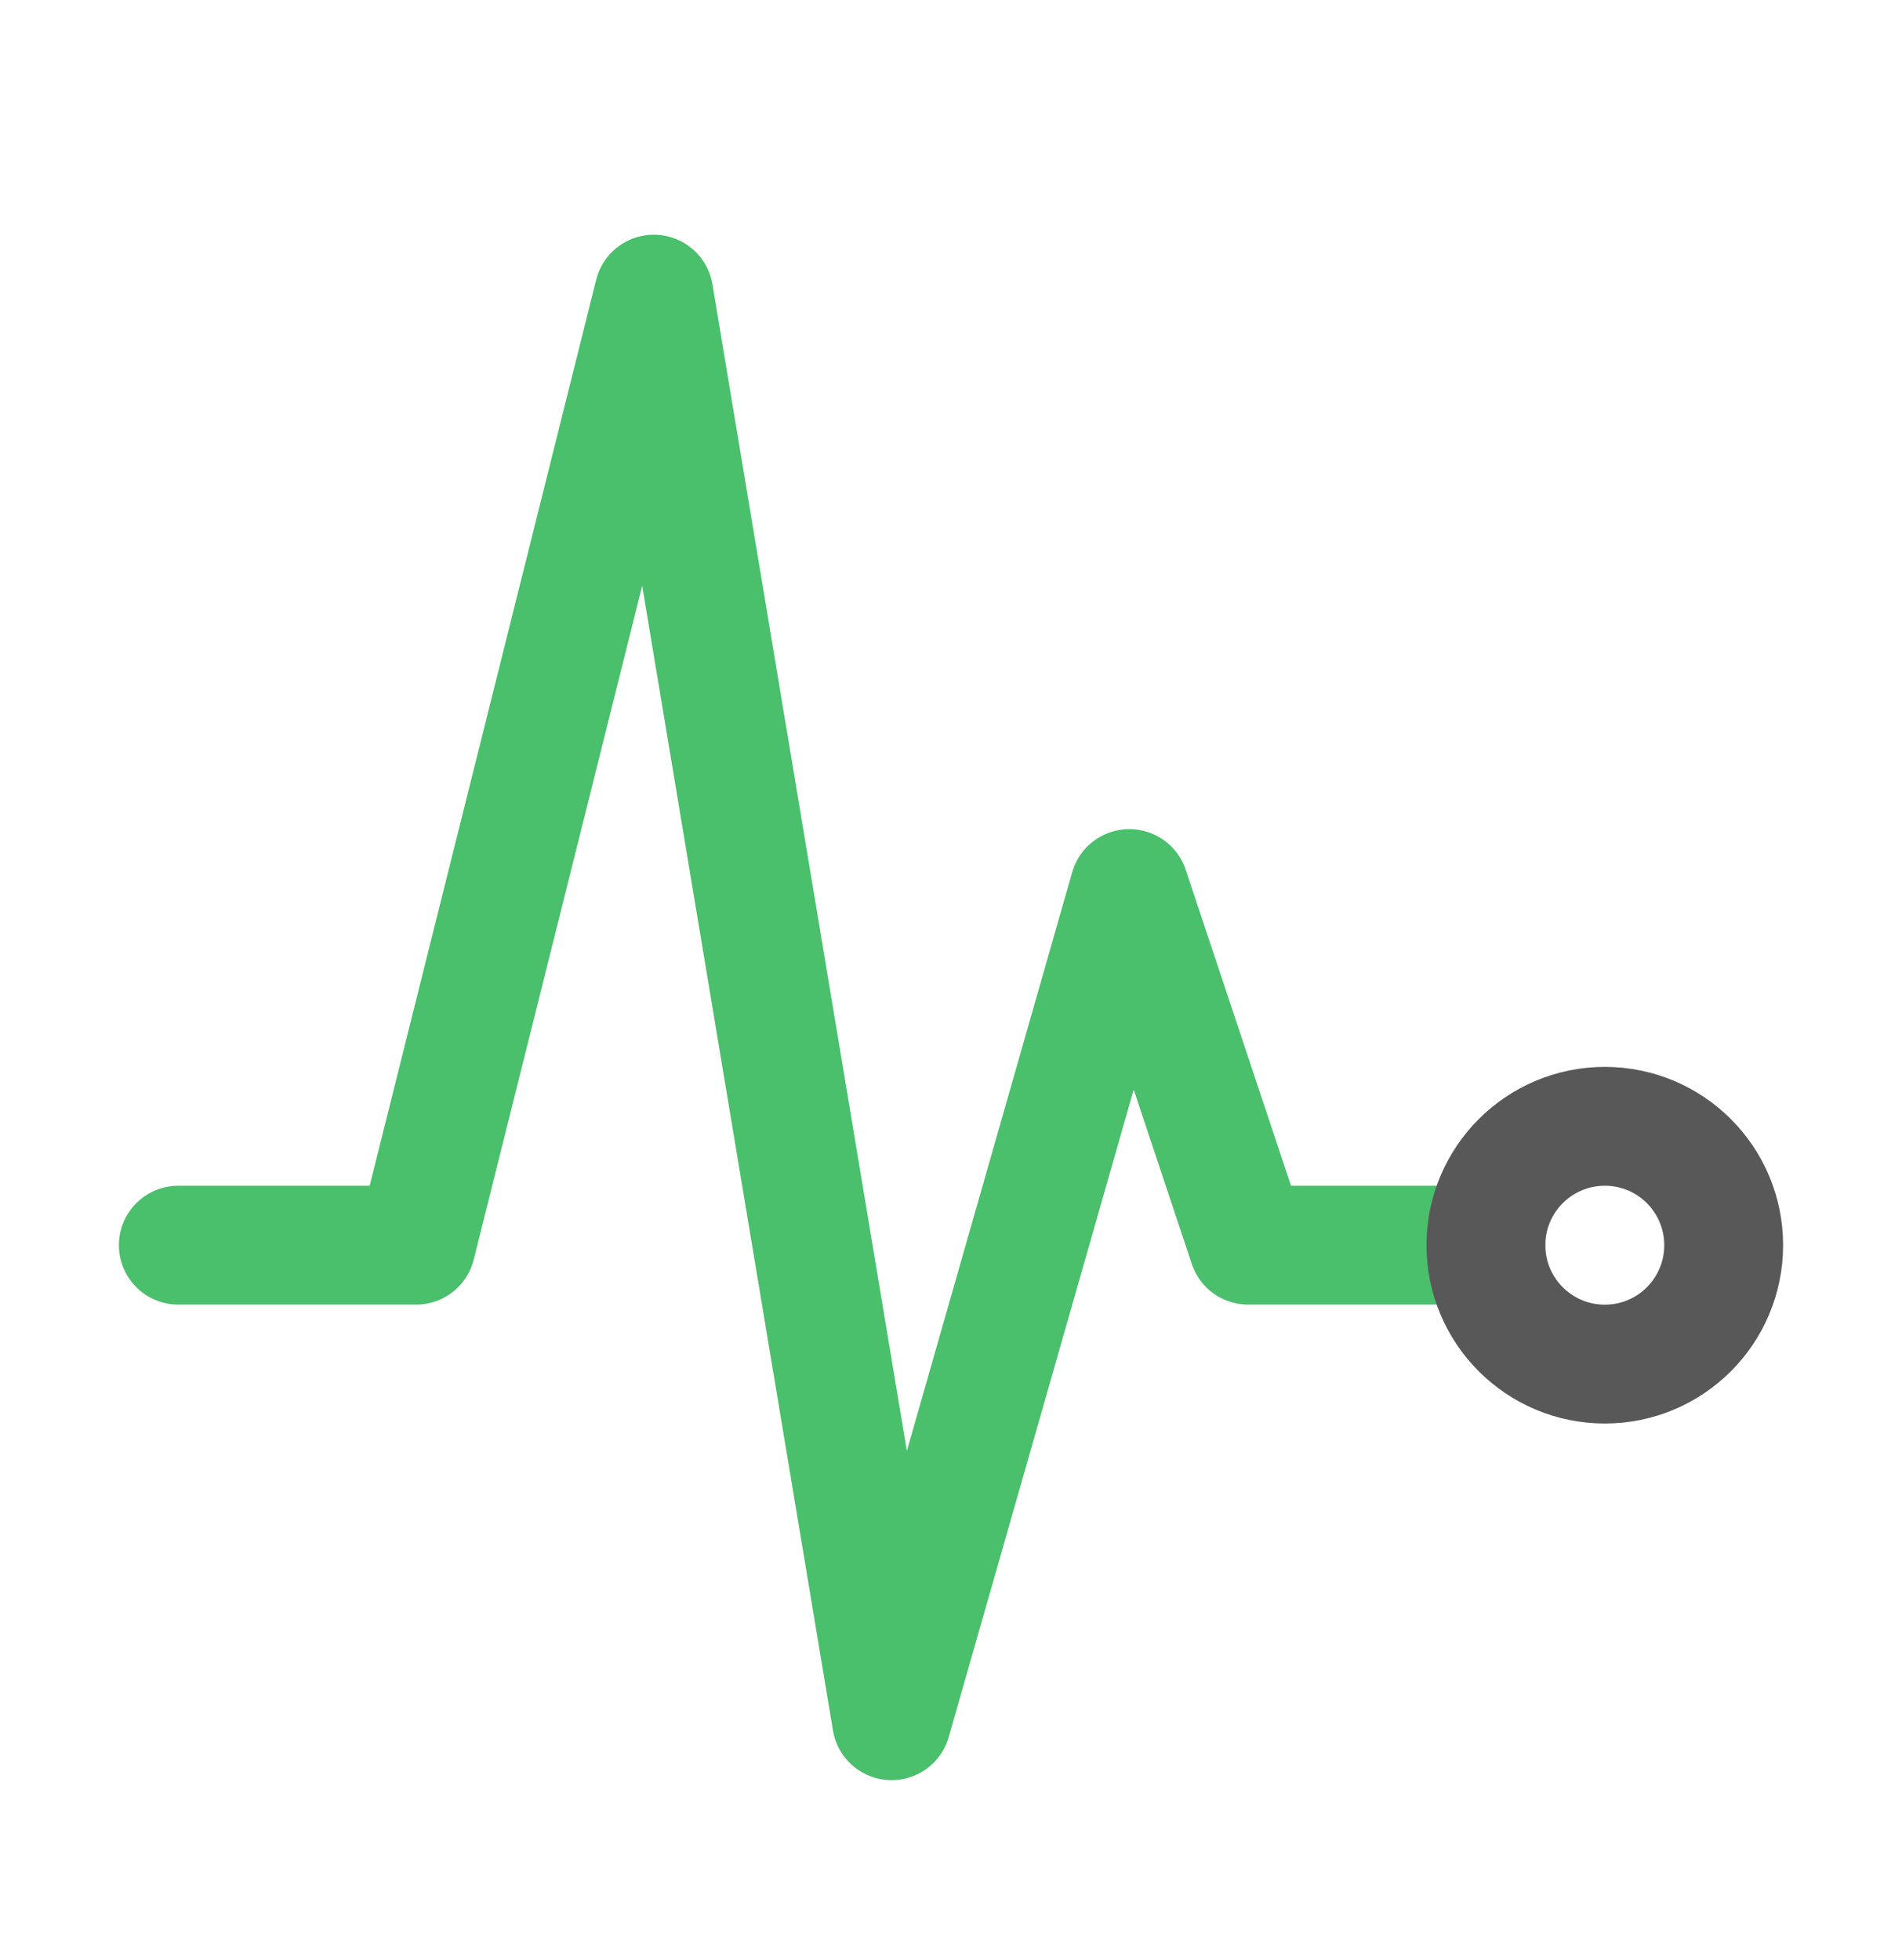 <svg width="33" height="34" viewBox="0 0 33 34" fill="none" xmlns="http://www.w3.org/2000/svg">
<path d="M3.094 21.602H7.219L11.344 5.103L15.469 29.852L19.594 15.415L21.656 21.602H25.781" stroke="#4ABF6C" stroke-width="2.062" stroke-linecap="round" stroke-linejoin="round"/>
<path d="M27.844 23.665C28.983 23.665 29.906 22.742 29.906 21.602C29.906 20.463 28.983 19.54 27.844 19.54C26.705 19.54 25.781 20.463 25.781 21.602C25.781 22.742 26.705 23.665 27.844 23.665Z" stroke="#585858" stroke-width="2.062" stroke-linecap="round" stroke-linejoin="round"/>
</svg>
